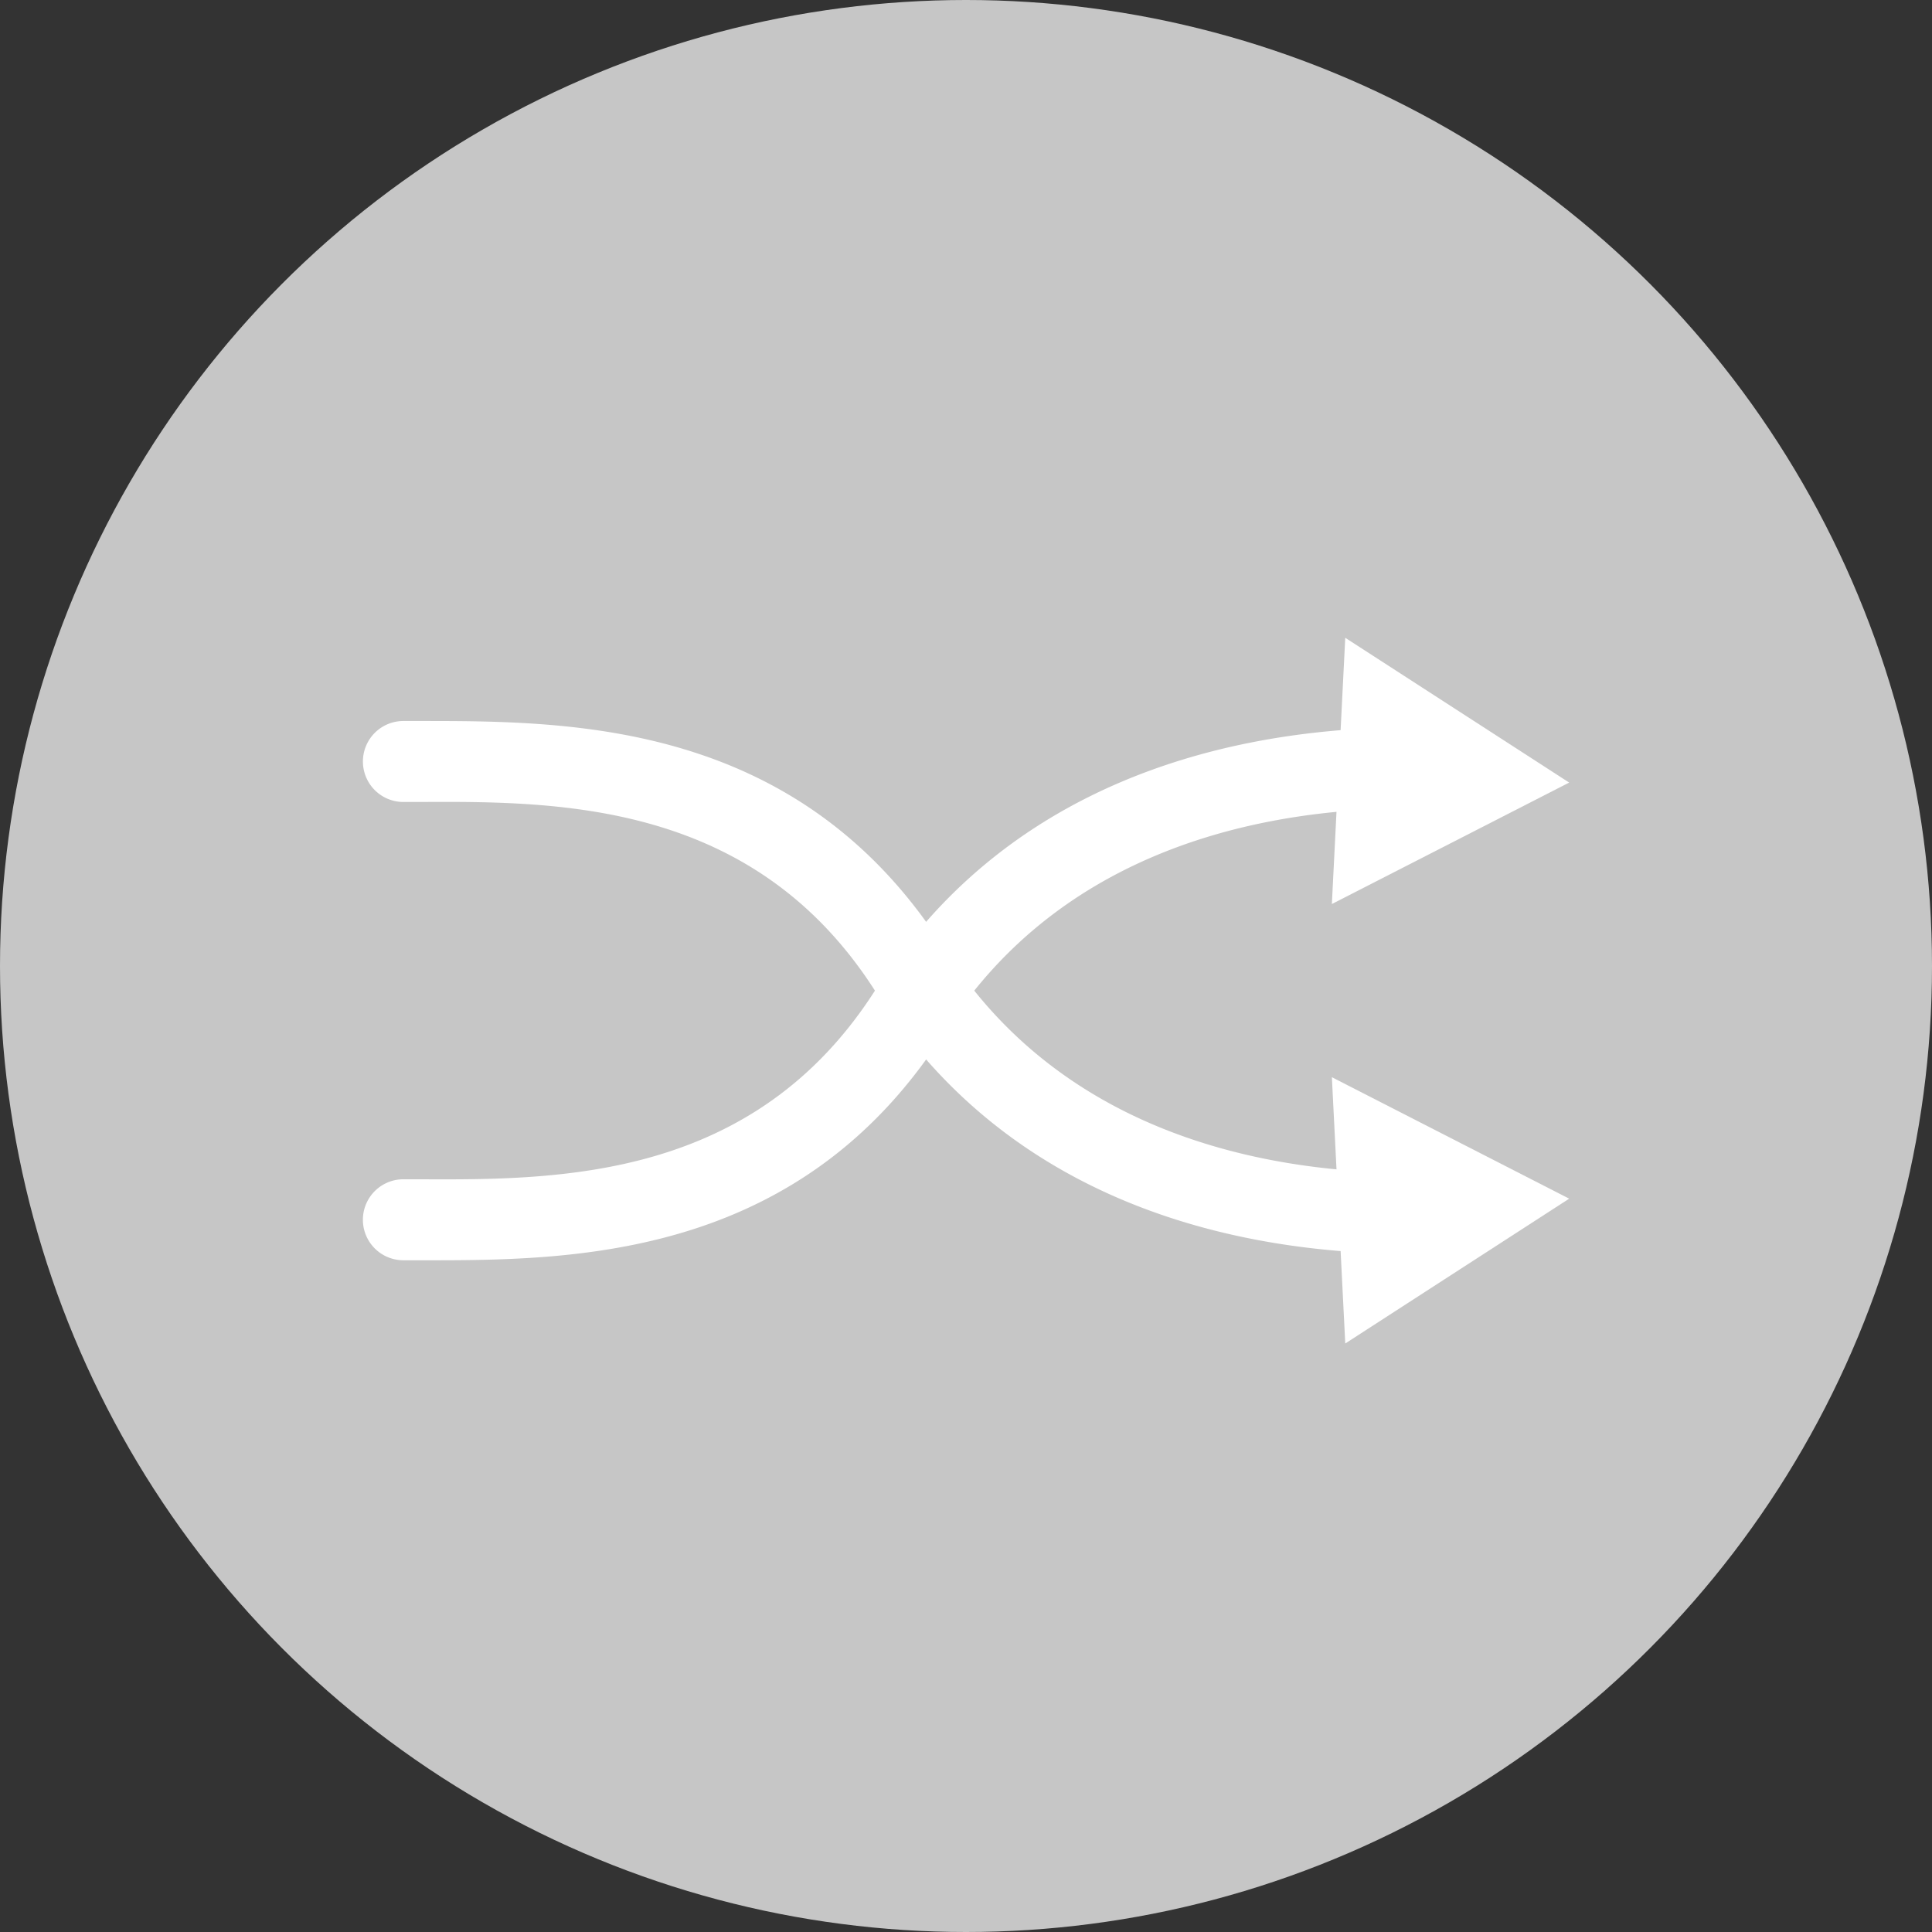 <svg xmlns="http://www.w3.org/2000/svg" xmlns:xlink="http://www.w3.org/1999/xlink" width="151" height="151" viewBox="0 0 151 151">
  <rect x="0" y="0" width="151" height="151" fill="#333333" stroke="none"/>
  <defs>
    <clipPath id="clip-path">
      <rect id="長方形_633" data-name="長方形 633" width="94.279" height="55.151" fill="none"/>
    </clipPath>
  </defs>
  <g id="グループ_2991" data-name="グループ 2991" transform="translate(-497.602 -5809)">
    <circle id="楕円形_190" data-name="楕円形 190" cx="75.5" cy="75.5" r="75.5" transform="translate(497.602 5809)" fill="#c6c6c6"/>
    <g id="グループ_2441" data-name="グループ 2441" transform="translate(525.963 5858.849)">
      <g id="グループ_2440" data-name="グループ 2440" transform="translate(0 0)" clip-path="url(#clip-path)">
        <path id="パス_2021" data-name="パス 2021" d="M79.336,43.054h-.125c-12.244-.482-28.96-4.409-39.105-20.392C30.64,7.737,15.407,7.723,4.369,7.786h-1.2a3.165,3.165,0,1,1,0-6.33H4.355c11.892,0,29.76-.054,41.1,17.815,8.671,13.665,23.278,17.033,34,17.453a3.166,3.166,0,0,1-.116,6.33" transform="translate(0 5.046)" fill="#fff"/>
        <path id="パス_2022" data-name="パス 2022" d="M18,28.5,35.5,17.181,16.954,7.688Z" transform="translate(58.781 26.655)" fill="#fff"/>
        <path id="パス_2023" data-name="パス 2023" d="M5.655,43.18h-1.3l-1.188,0a3.165,3.165,0,1,1,0-6.33h1.2c11.038.058,26.267.054,35.737-14.871C50.251,5.991,66.971,2.064,79.211,1.582a3.27,3.27,0,0,1,3.283,3.042,3.158,3.158,0,0,1-3.038,3.283c-10.726.424-25.329,3.793-34,17.462C34.526,42.59,17.484,43.18,5.655,43.18" transform="translate(0 5.47)" fill="#fff"/>
        <path id="パス_2024" data-name="パス 2024" d="M16.954,20.808,35.5,11.316,18,0Z" transform="translate(58.78 -0.001)" fill="#fff"/>
      </g>
    </g>
  </g>
</svg>
